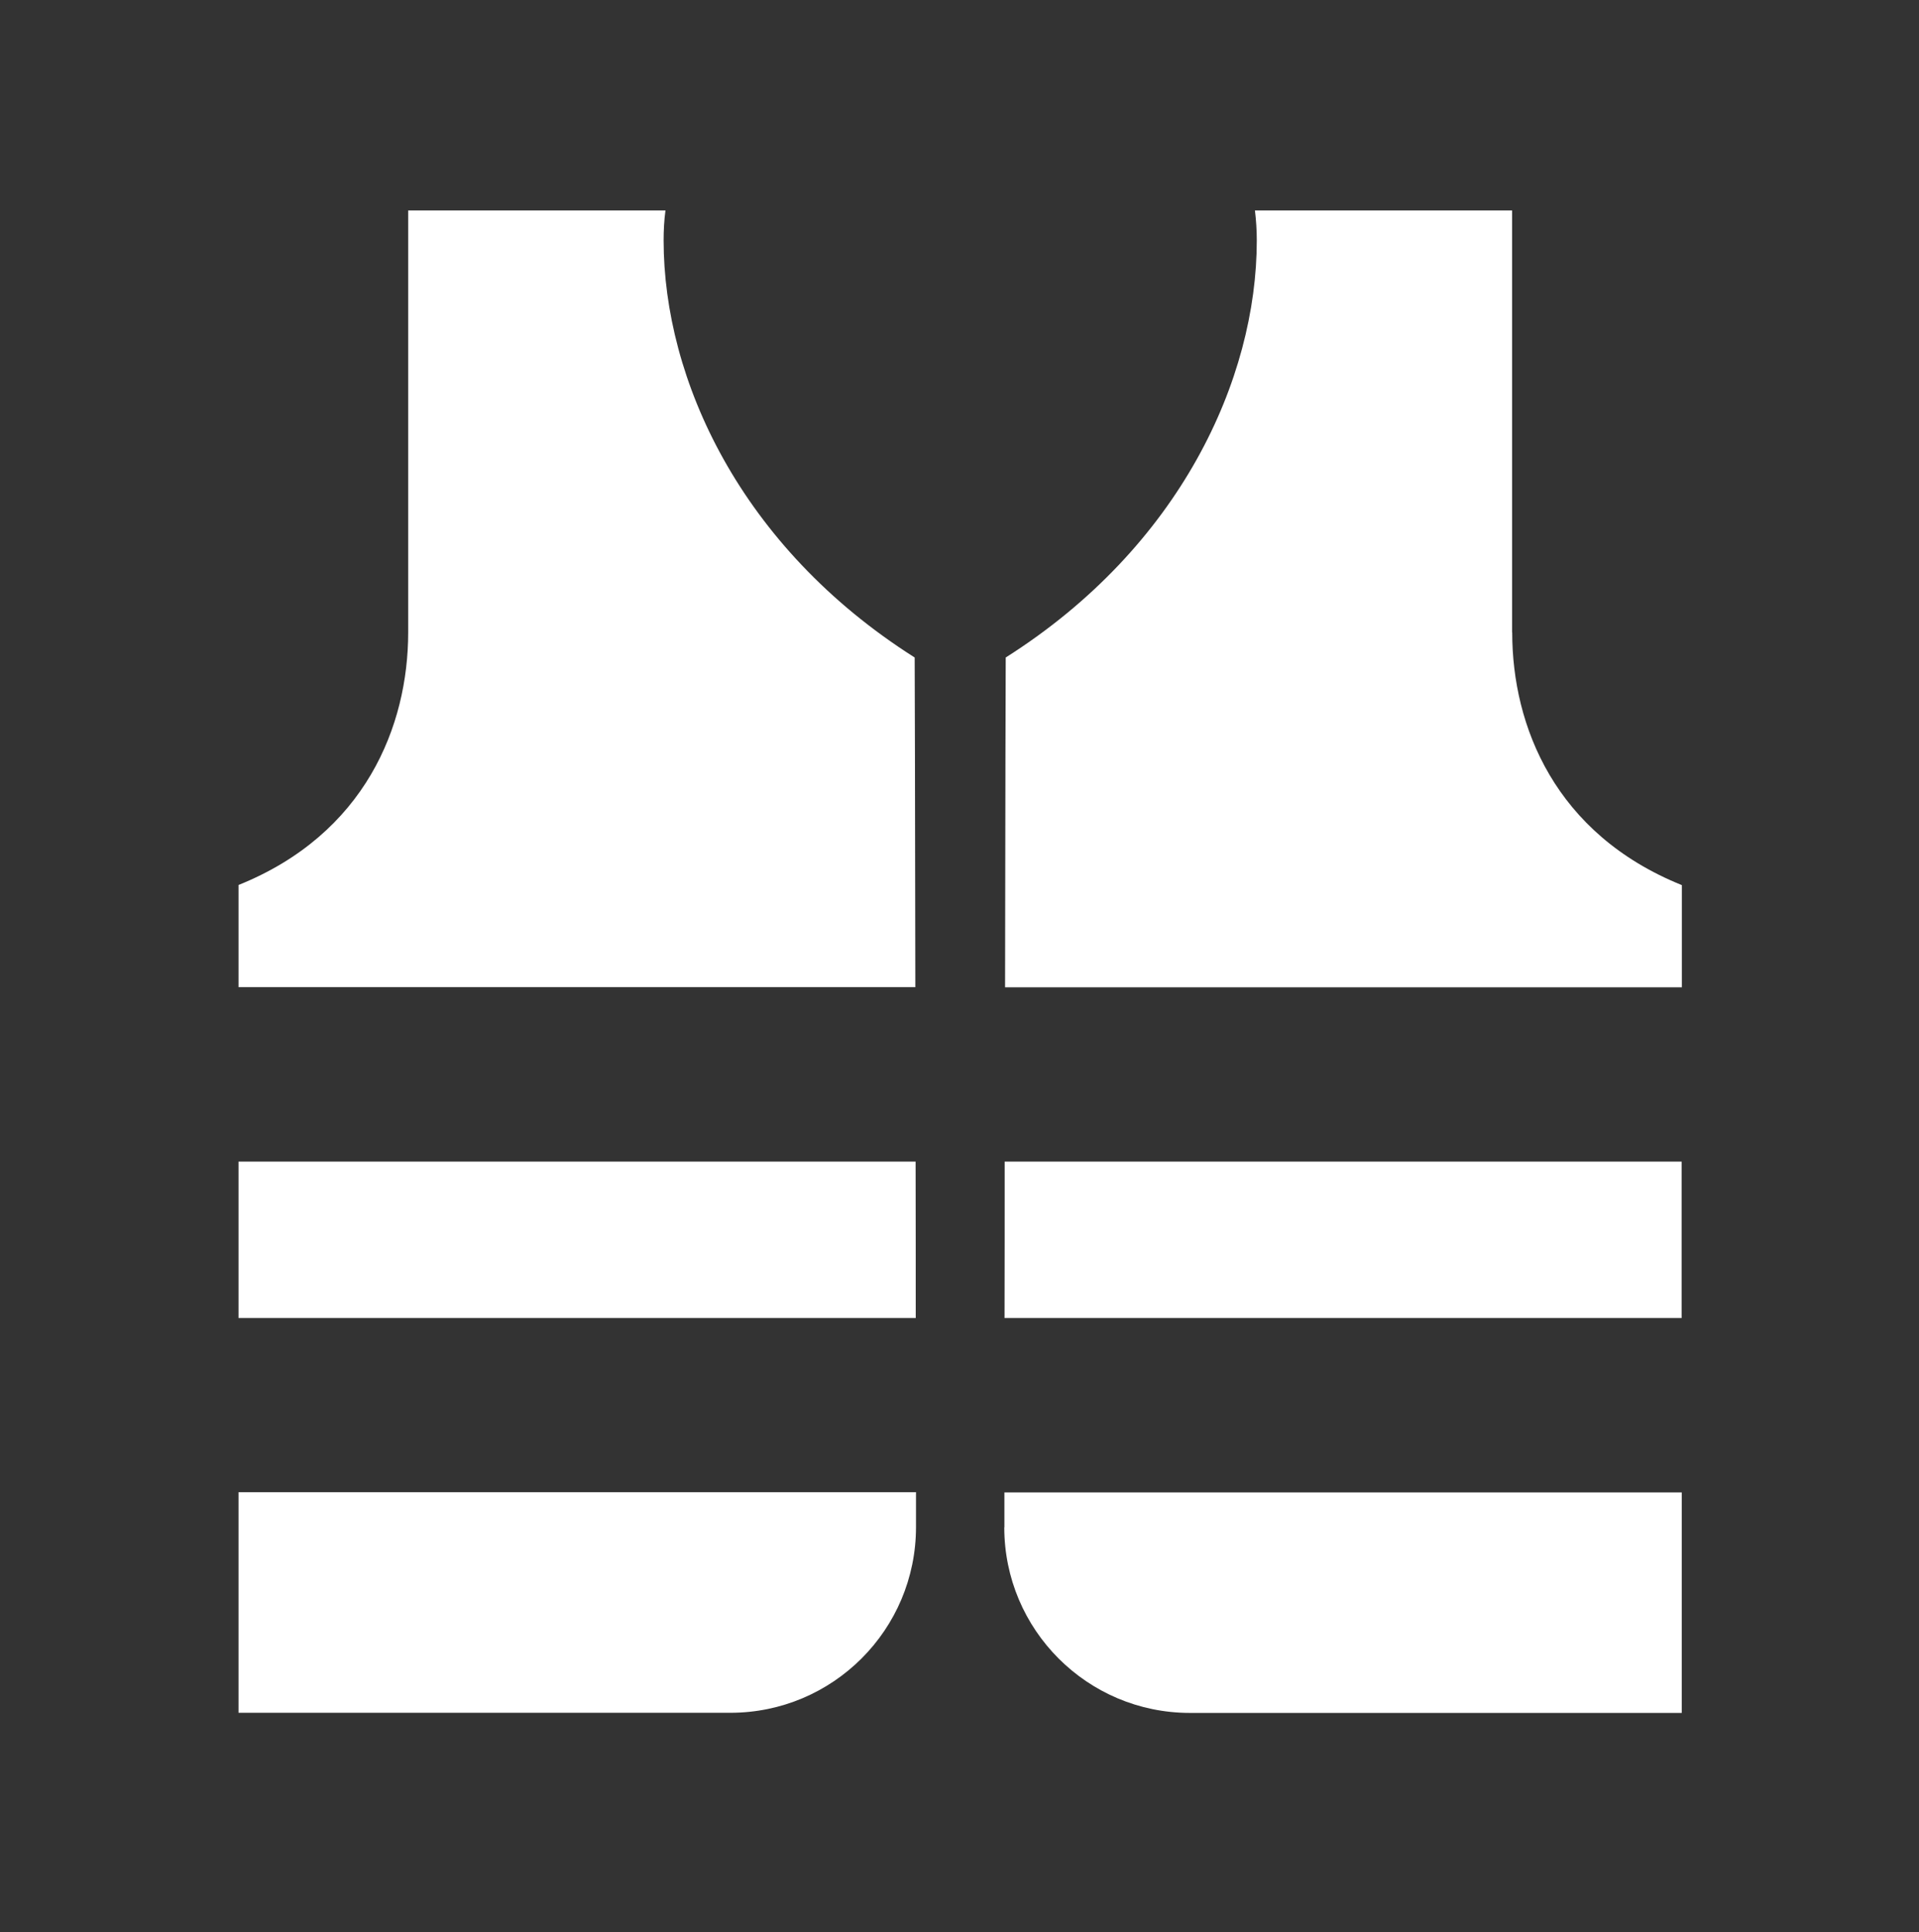 <svg width="145" height="146" viewBox="0 0 145 146" fill="none" xmlns="http://www.w3.org/2000/svg">
<rect x="0" y="0" width="145" height="146" fill="#333333" stroke="none"/>
<path d="M69.173 87.772H18.023V99.592H69.193C69.193 95.952 69.193 91.922 69.183 87.772H69.173ZM75.893 99.592H127.063V87.772H75.913C75.913 91.922 75.913 95.942 75.903 99.592H75.893ZM114.253 47.782V15.902H94.823C94.913 16.632 94.963 17.402 94.963 18.162C94.963 28.642 89.183 41.322 75.993 49.682C75.983 49.682 75.963 61.202 75.943 74.602H127.083V66.882C117.503 63.022 114.263 54.872 114.263 47.792L114.253 47.782ZM18.023 112.762V129.422H55.183C62.933 129.422 69.213 123.142 69.213 115.392C69.213 115.392 69.213 114.432 69.213 112.752H18.023V112.762ZM75.883 115.402C75.883 123.152 82.163 129.432 89.913 129.432H127.073V112.772H75.893C75.893 114.452 75.893 115.412 75.893 115.412L75.883 115.402ZM69.113 49.682C55.923 41.322 50.143 28.642 50.143 18.162C50.143 17.402 50.183 16.642 50.283 15.902H30.843V47.782C30.843 54.862 27.593 63.022 18.023 66.872V74.592H69.163C69.143 61.192 69.123 49.672 69.113 49.672V49.682Z" fill="white"/>
</svg>
